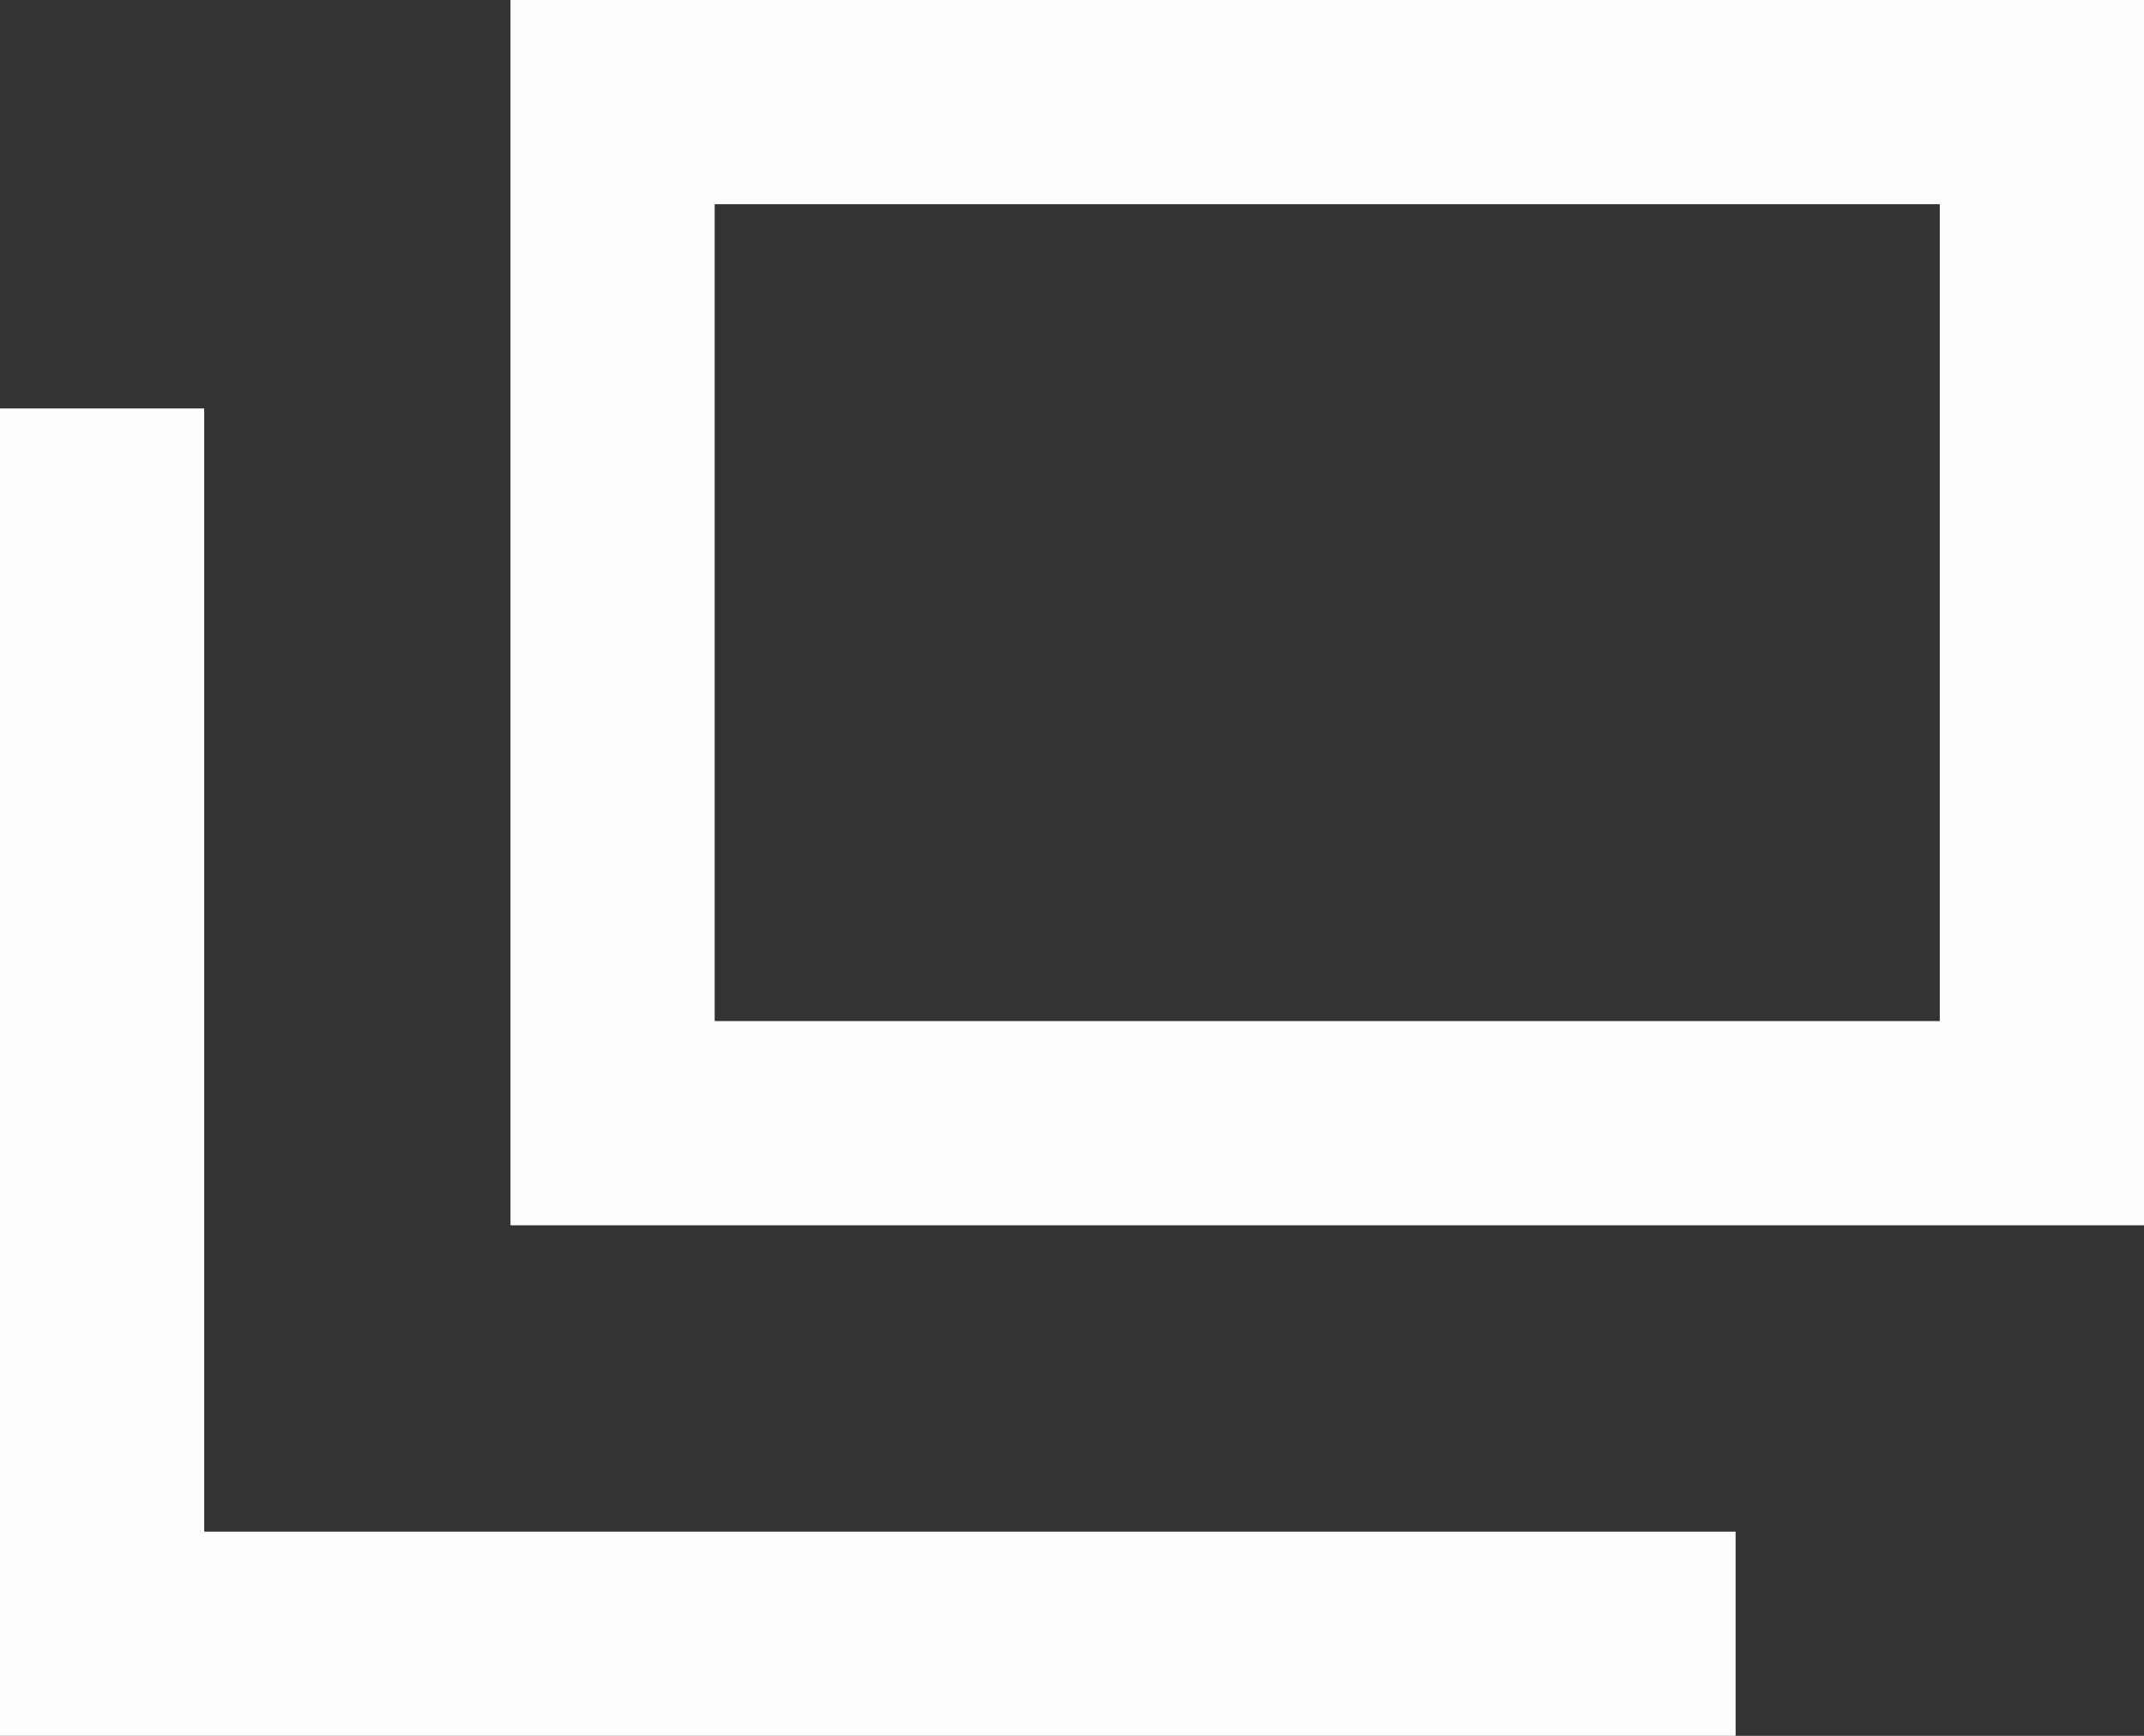 <svg xmlns="http://www.w3.org/2000/svg" width="10.5" height="8.5" viewBox="0 0 10.5 8.5">
  <rect x="0" y="0" width="10.5" height="8.5" fill="#333333" stroke="none"/>
  <g id="blank_white" transform="translate(-569.5 -8094)">
    <g id="p2" transform="translate(572 8094)" fill="none">
      <path d="M0,0H8V6H0Z" stroke="none"/>
      <path d="M 1 1 L 1 5 L 7 5 L 7 1 L 1 1 M 0 0 L 8 0 L 8 6 L 0 6 L 0 0 Z" stroke="none" fill="#fdfdfe"/>
    </g>
    <path id="p1" d="M578,8102h-8v-6" fill="none" stroke="#fdfdfe" stroke-width="1"/>
  </g>
</svg>
